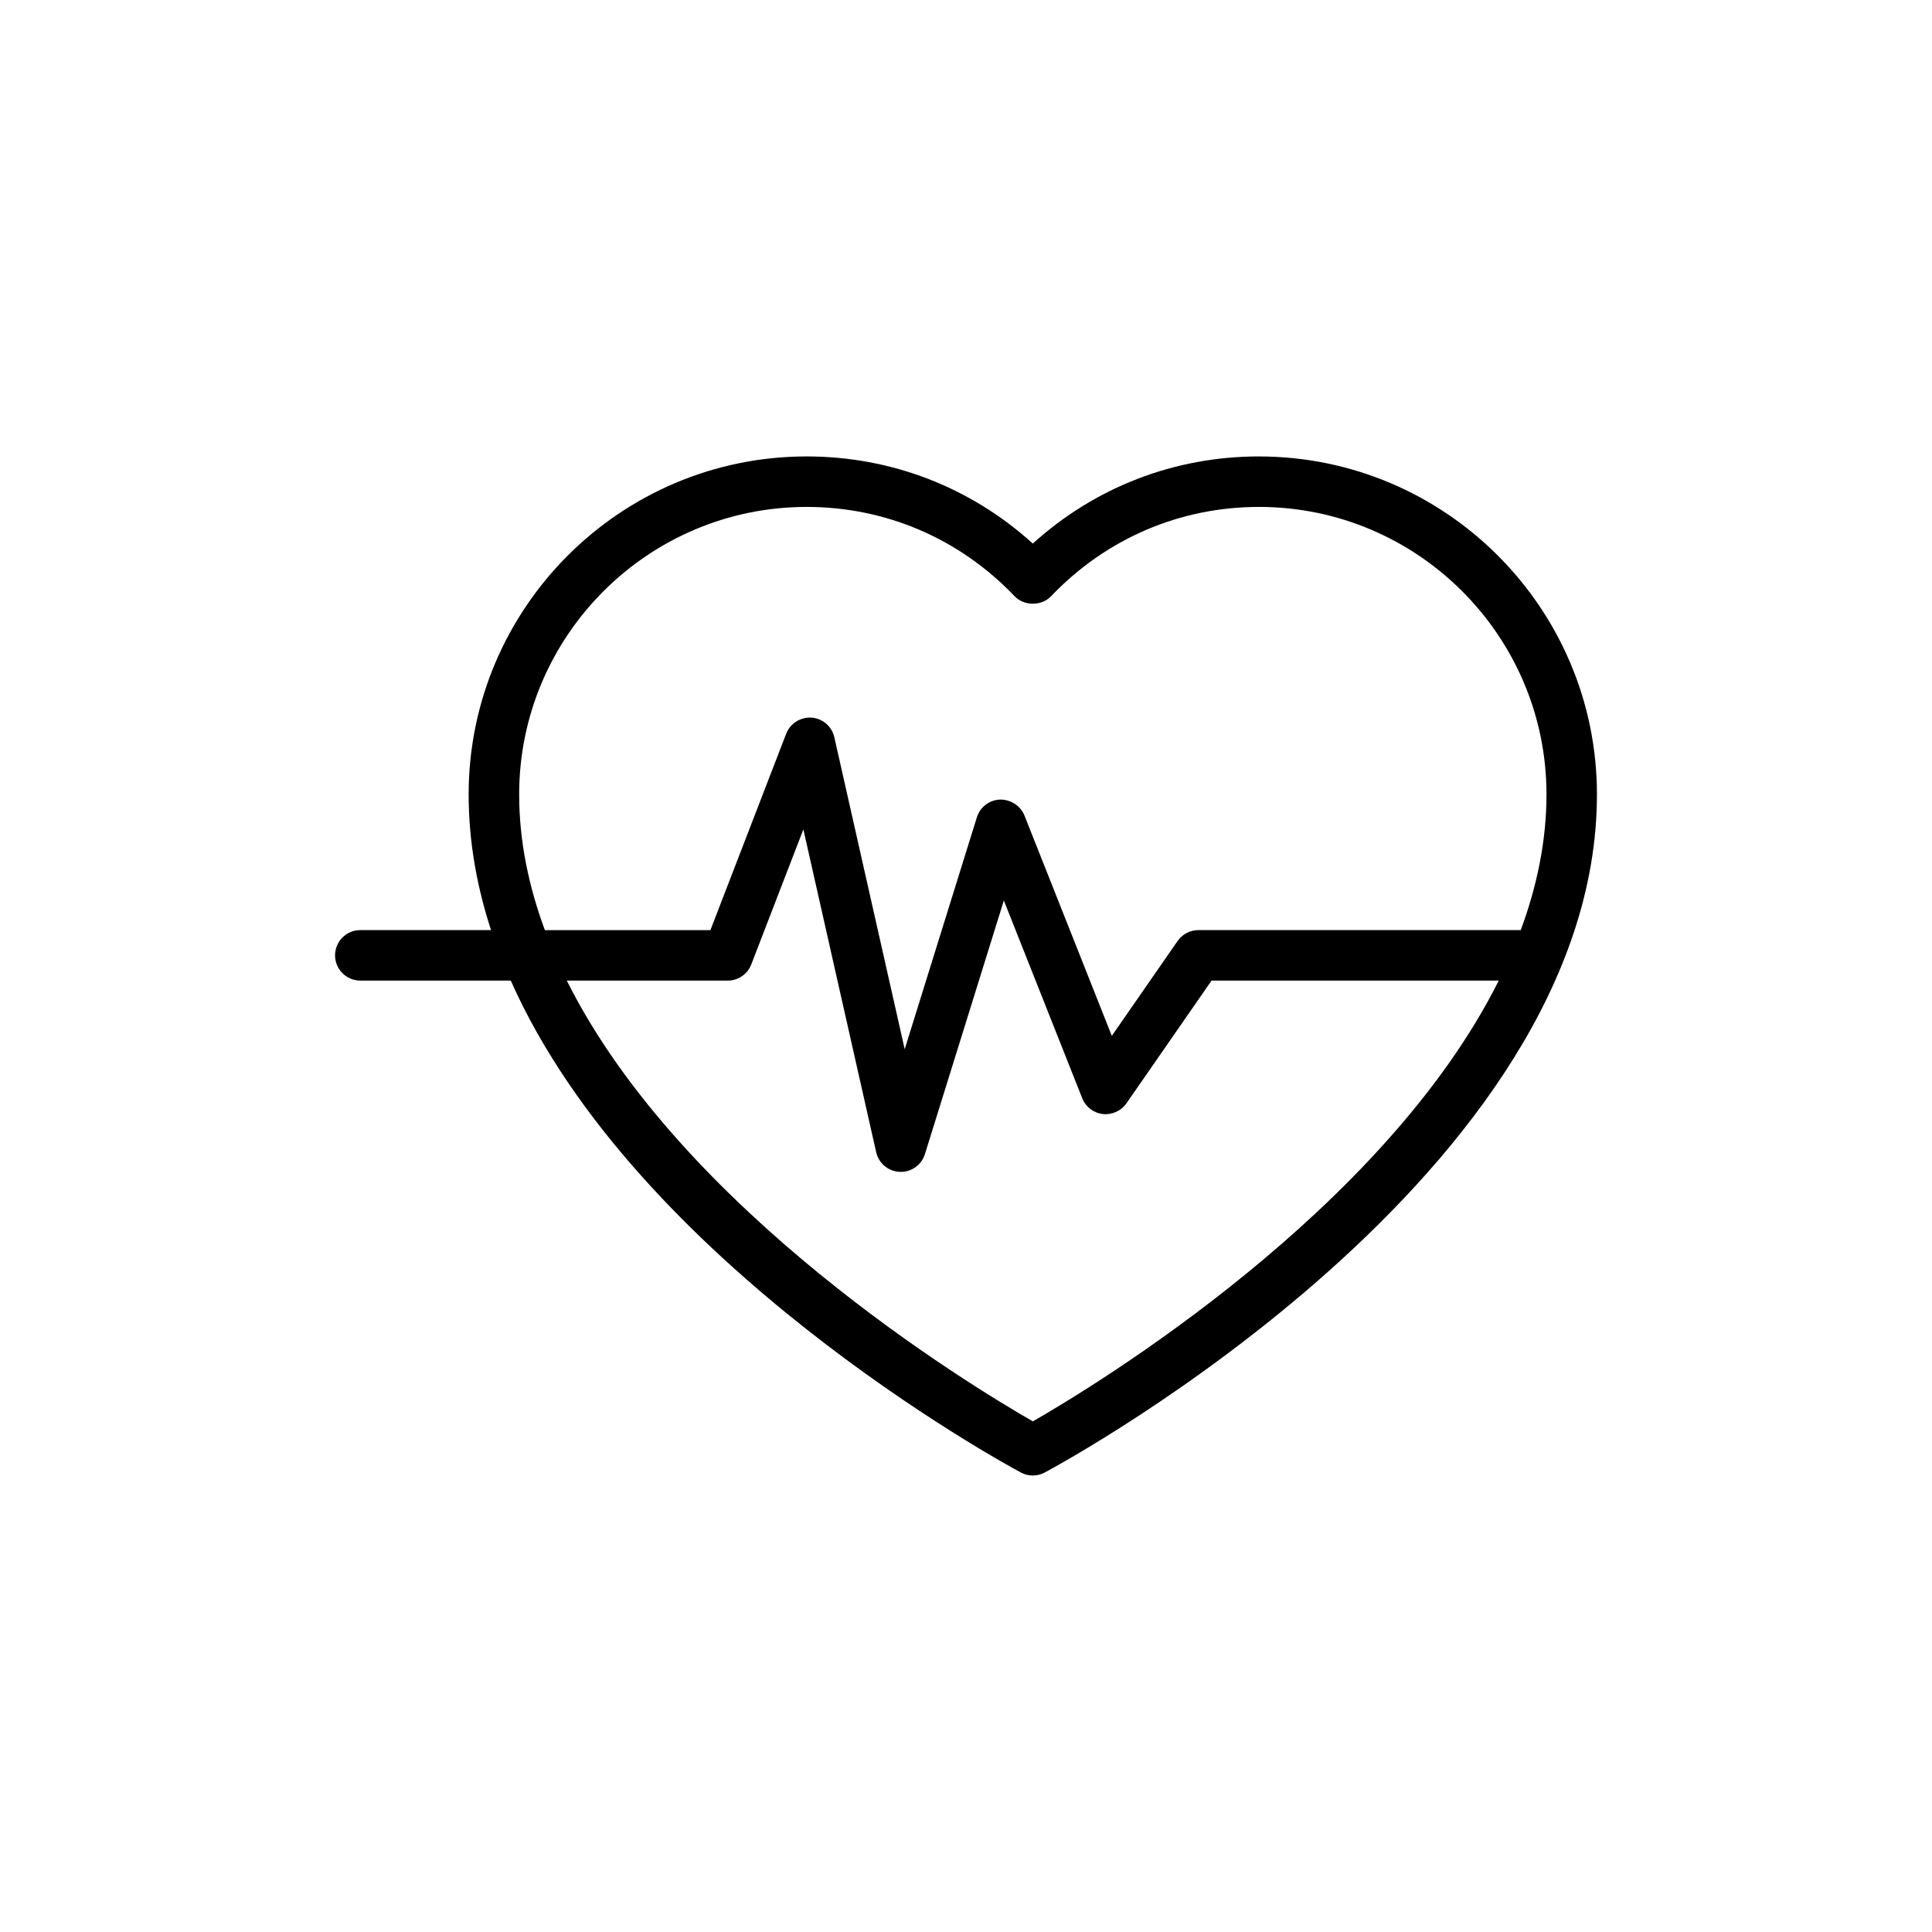 <?xml version="1.0" encoding="UTF-8"?>
<!-- Uploaded to: ICON Repo, www.svgrepo.com, Generator: ICON Repo Mixer Tools -->
<svg fill="#000000" width="800px" height="800px" version="1.1" viewBox="144 144 512 512" xmlns="http://www.w3.org/2000/svg">
 <path d="m477.64 264.96c-22.41 0-43.449 8.152-59.934 23.09-16.484-14.938-37.523-23.09-59.934-23.09-49.391 0-89.574 40.184-89.574 89.57 0 12.383 2.16 24.398 5.934 35.961l-34.648-0.004c-3.695 0-6.688 2.996-6.688 6.688 0 3.695 2.992 6.688 6.688 6.688h39.871c33.273 74.898 130.24 127.71 135.19 130.37 0.988 0.527 2.078 0.793 3.16 0.793s2.176-0.266 3.16-0.793c5.977-3.203 146.34-79.582 146.34-179.7 0.004-49.383-40.176-89.566-89.562-89.566zm-59.93 255.71c-16.512-9.457-93.012-55.75-123.5-116.8h42.645c2.762 0 5.246-1.703 6.238-4.281l13.809-35.789 19.293 85.547c0.668 2.953 3.234 5.09 6.258 5.207 0.09 0.004 0.184 0.008 0.27 0.008 2.918 0 5.512-1.898 6.387-4.699l20.918-67.219 20.777 52.406c0.906 2.293 3.004 3.894 5.453 4.18 2.402 0.258 4.852-0.809 6.258-2.836l22.559-32.527h76.109c-30.492 61.02-106.97 107.34-123.47 116.81zm129.3-130.18h-85.438c-2.195 0-4.246 1.074-5.492 2.879l-17.438 25.145-23.152-58.402c-1.047-2.637-3.742-4.266-6.473-4.219-2.828 0.109-5.289 1.988-6.133 4.695l-19.129 61.465-18.648-82.676c-0.648-2.871-3.102-4.984-6.035-5.199-2.906-0.184-5.668 1.52-6.727 4.266l-20.078 52.047h-43.871c-4.285-11.59-6.812-23.613-6.812-35.961 0-42.012 34.18-76.191 76.195-76.191 20.973 0 40.539 8.402 55.094 23.66 2.519 2.652 7.16 2.652 9.68 0 14.551-15.258 34.121-23.66 55.094-23.66 42.012 0 76.188 34.18 76.188 76.191-0.004 12.348-2.535 24.371-6.824 35.961z"/>
</svg>